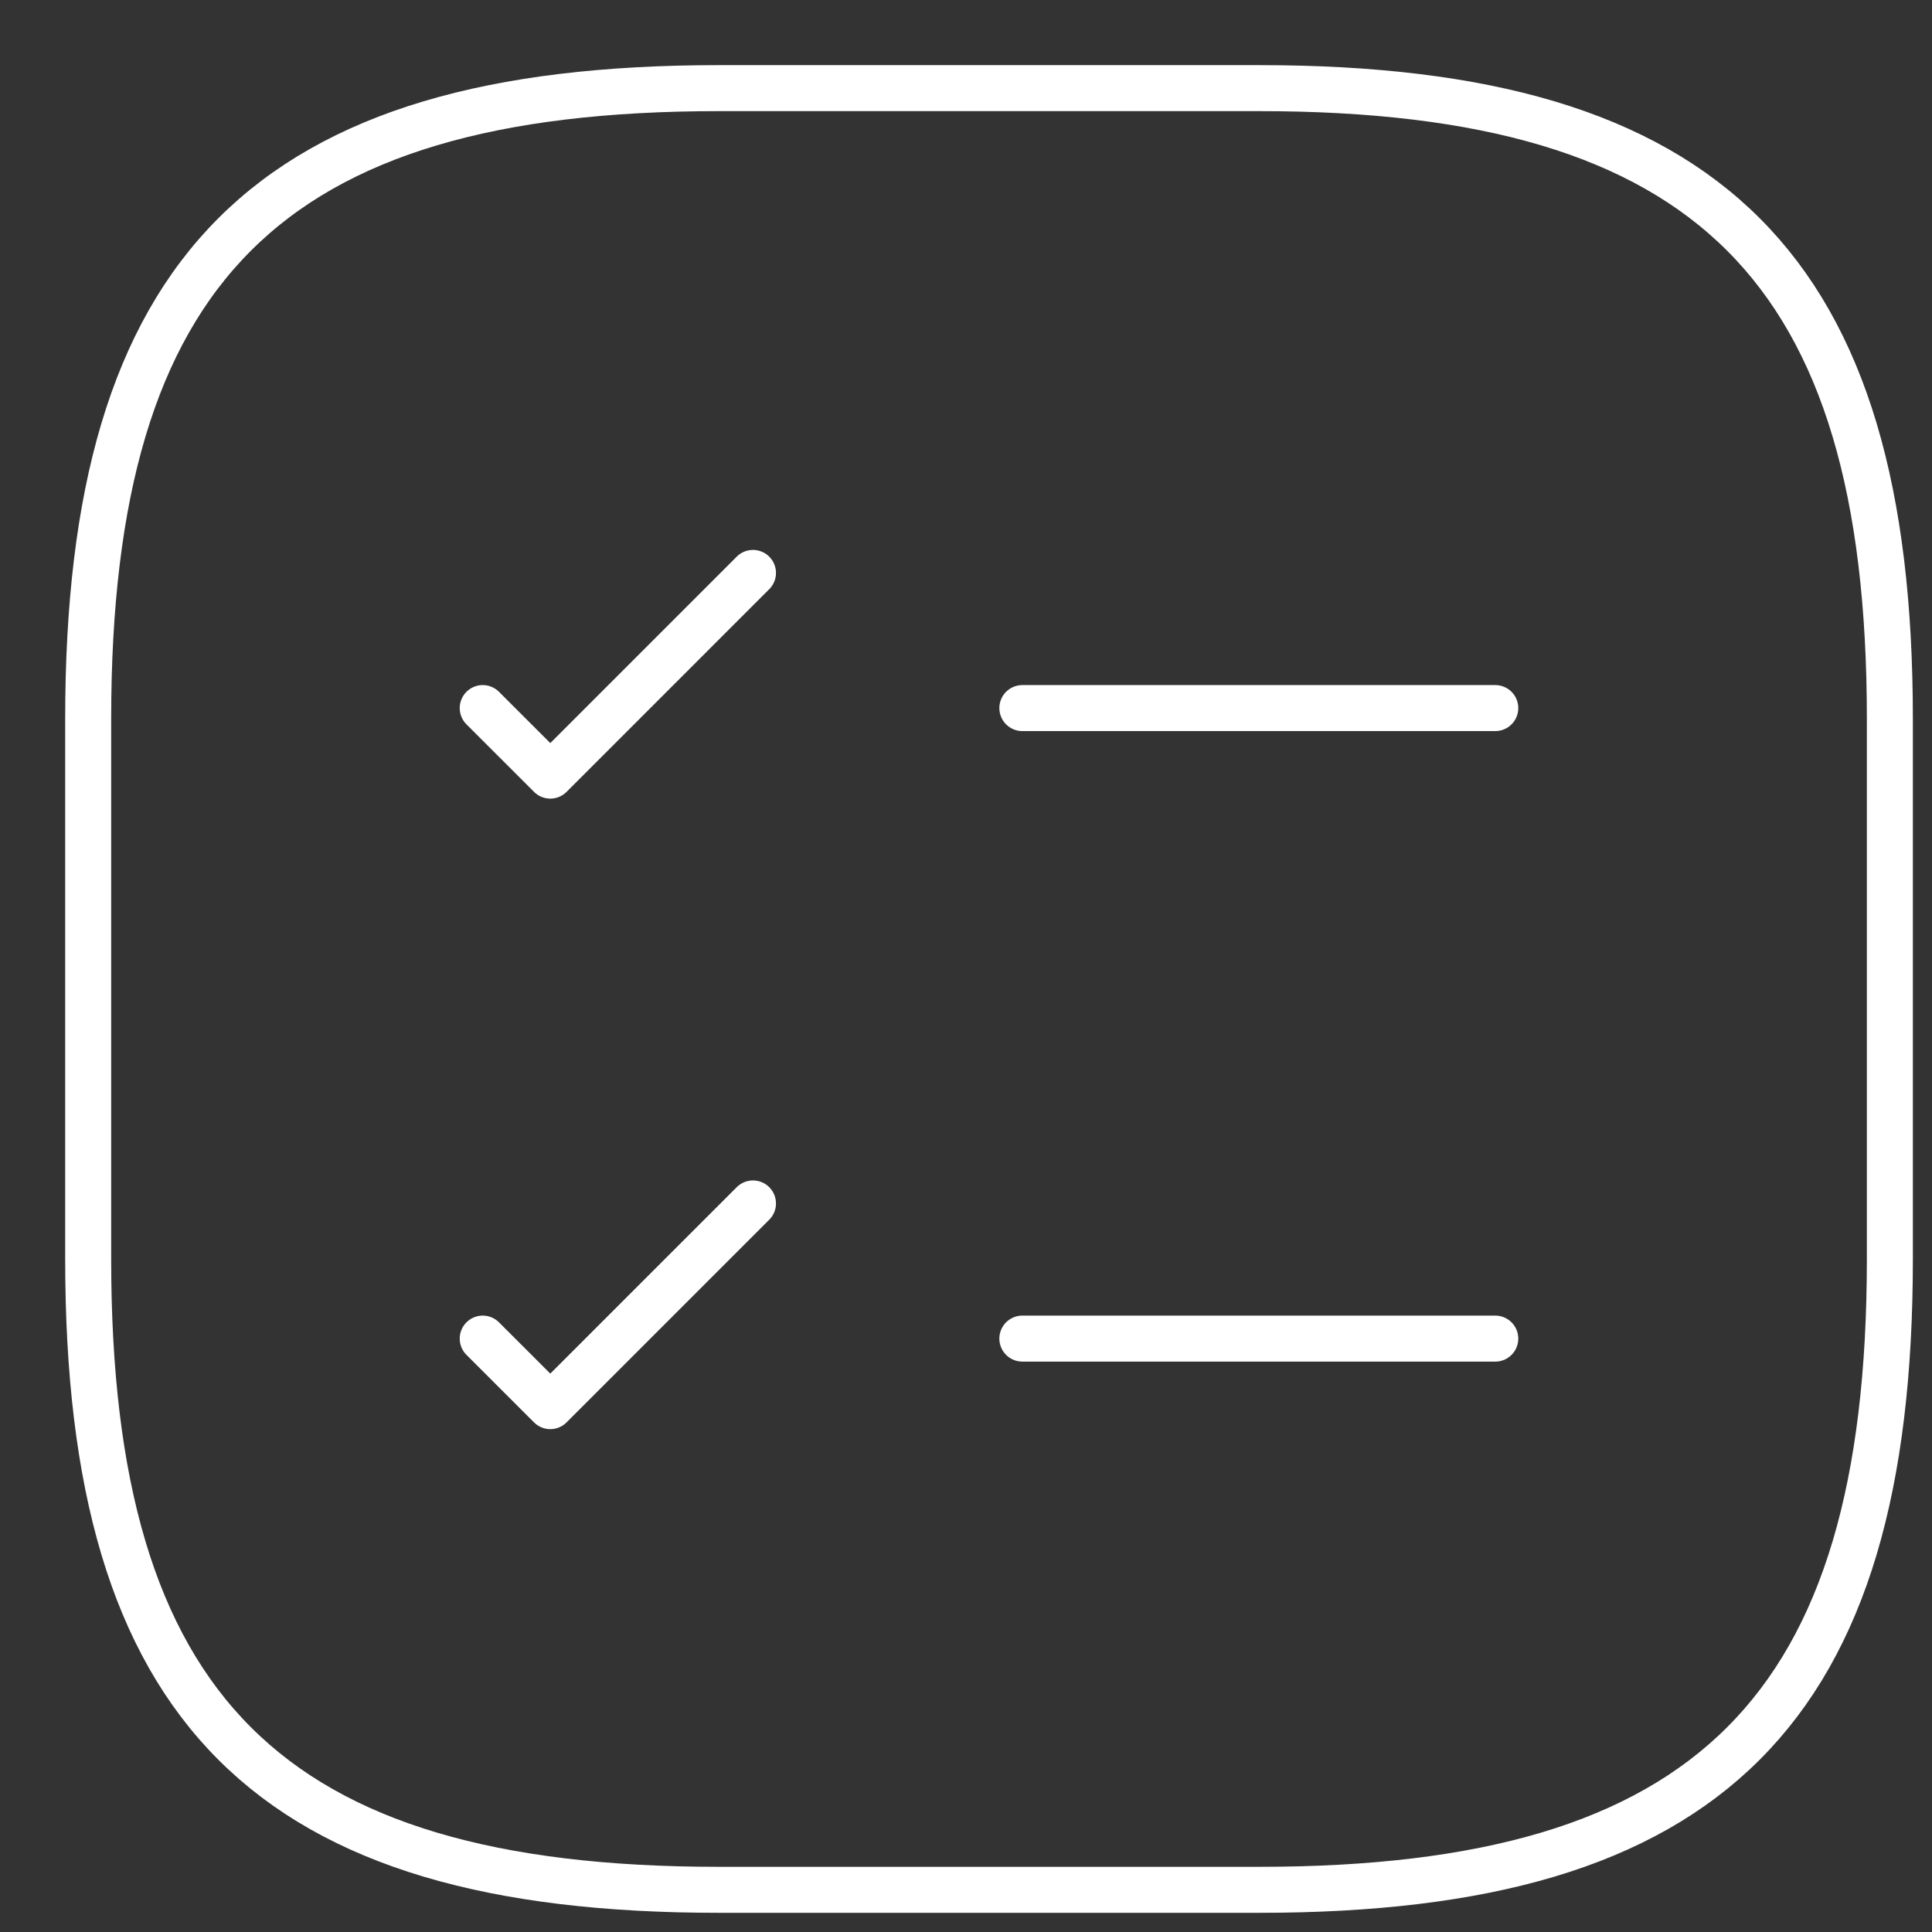 <?xml version="1.0" encoding="UTF-8"?> <svg xmlns="http://www.w3.org/2000/svg" width="42" height="42" viewBox="0 0 42 42" fill="none"><rect x="0" y="0" width="42" height="42" fill="#333333" stroke="none"/><g clip-path="url(#clip0_1382_9282)"><path d="M22.225 15.393H32.506" stroke="white" stroke-linecap="round" stroke-linejoin="round"></path><path d="M10.494 15.393L11.963 16.861L16.369 12.455" stroke="white" stroke-linecap="round" stroke-linejoin="round"></path><path d="M22.225 29.1H32.506" stroke="white" stroke-linecap="round" stroke-linejoin="round"></path><path d="M10.494 29.1L11.963 30.568L16.369 26.162" stroke="white" stroke-linecap="round" stroke-linejoin="round"></path><path d="M15.625 41.083H27.375C37.167 41.083 41.084 37.166 41.084 27.374V15.624C41.084 5.833 37.167 1.916 27.375 1.916H15.625C5.834 1.916 1.917 5.833 1.917 15.624V27.374C1.917 37.166 5.834 41.083 15.625 41.083Z" stroke="white" stroke-linecap="round" stroke-linejoin="round"></path></g><defs><clipPath id="clip0_1382_9282"><rect width="42" height="42" fill="white"></rect></clipPath></defs></svg> 